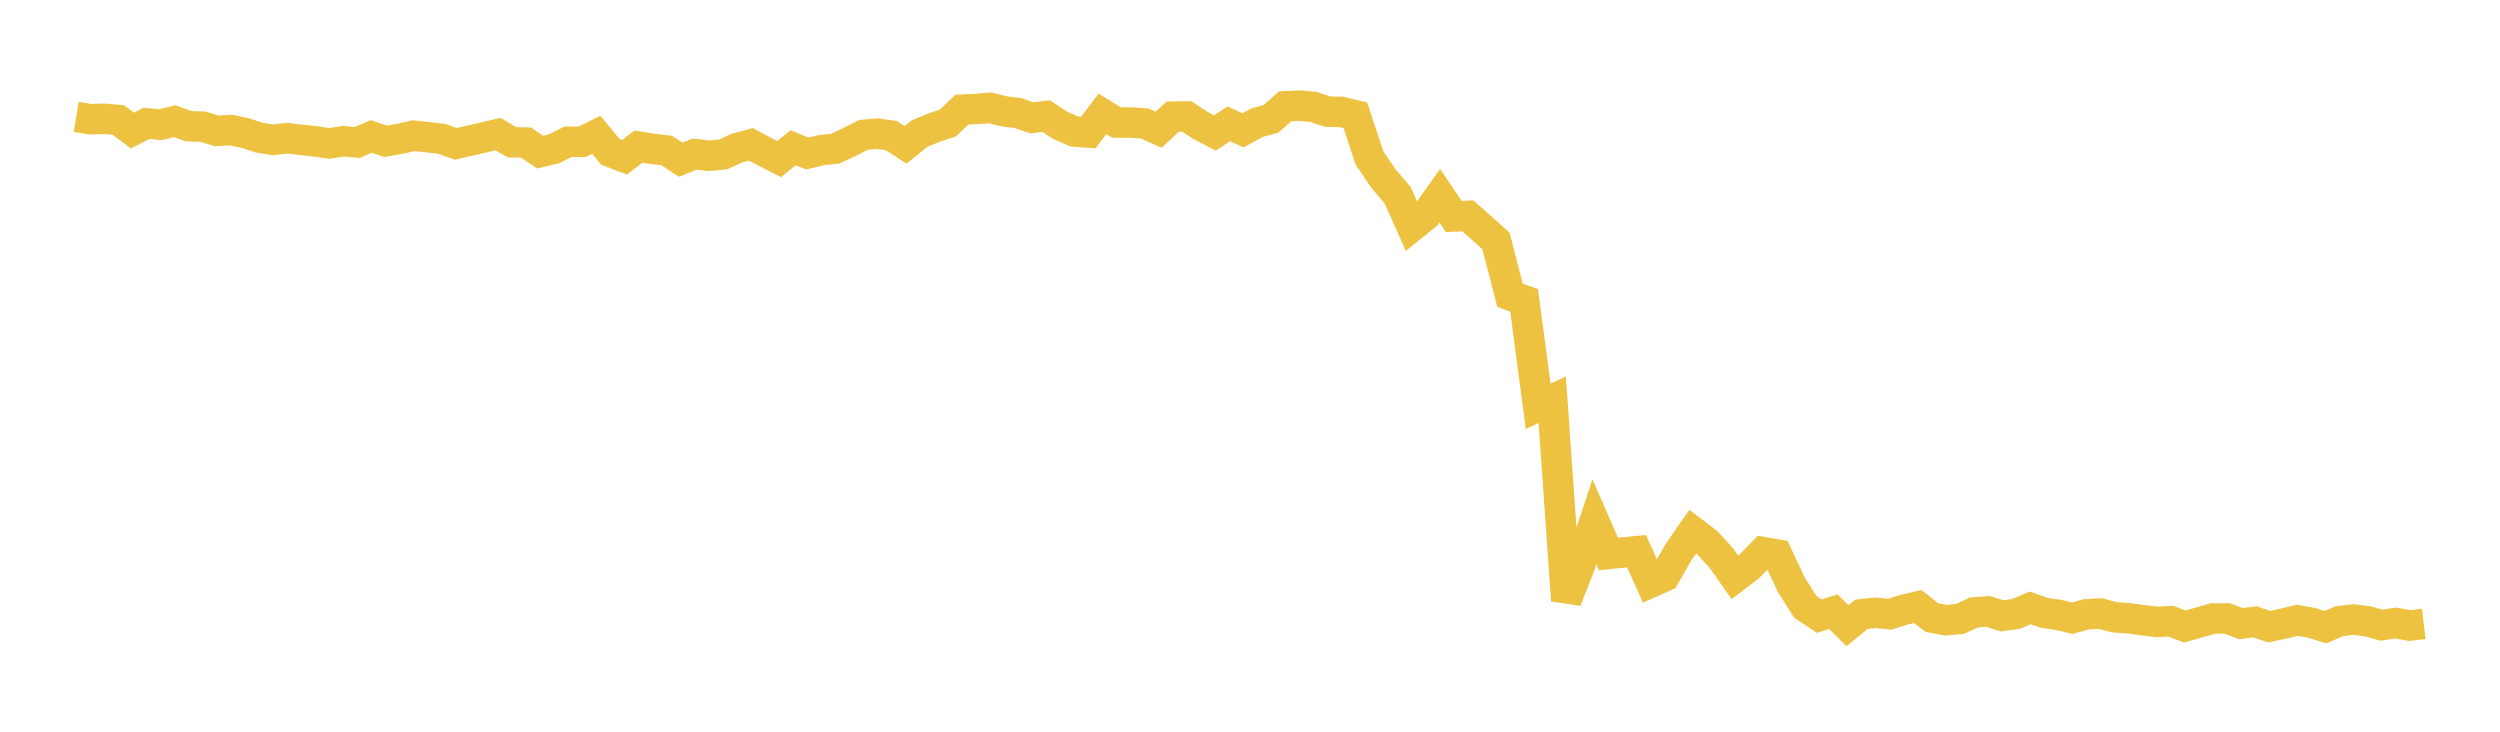 <svg width="164" height="48" xmlns="http://www.w3.org/2000/svg" xmlns:xlink="http://www.w3.org/1999/xlink"><path fill="none" stroke="rgb(237,194,64)" stroke-width="2" d="M5,7.668L5.922,7.821L6.844,7.792L7.766,7.873L8.689,8.567L9.611,8.092L10.533,8.181L11.455,7.949L12.377,8.279L13.299,8.307L14.222,8.585L15.144,8.529L16.066,8.725L16.988,9.024L17.91,9.175L18.832,9.065L19.754,9.173L20.677,9.272L21.599,9.41L22.521,9.263L23.443,9.343L24.365,8.95L25.287,9.269L26.21,9.11L27.132,8.901L28.054,9.001L28.976,9.106L29.898,9.439L30.82,9.225L31.743,9.015L32.665,8.795L33.587,9.33L34.509,9.353L35.431,9.979L36.353,9.758L37.275,9.298L38.198,9.299L39.12,8.841L40.042,9.963L40.964,10.316L41.886,9.615L42.808,9.768L43.731,9.872L44.653,10.476L45.575,10.107L46.497,10.218L47.419,10.137L48.341,9.718L49.263,9.471L50.186,9.963L51.108,10.436L52.03,9.691L52.952,10.071L53.874,9.853L54.796,9.751L55.719,9.318L56.641,8.848L57.563,8.765L58.485,8.901L59.407,9.503L60.329,8.759L61.251,8.38L62.174,8.076L63.096,7.194L64.018,7.151L64.94,7.073L65.862,7.303L66.784,7.421L67.707,7.73L68.629,7.613L69.551,8.222L70.473,8.626L71.395,8.697L72.317,7.47L73.24,8.036L74.162,8.04L75.084,8.096L76.006,8.512L76.928,7.652L77.85,7.638L78.772,8.241L79.695,8.725L80.617,8.125L81.539,8.556L82.461,8.047L83.383,7.793L84.305,6.976L85.228,6.931L86.15,7.009L87.072,7.321L87.994,7.343L88.916,7.567L89.838,10.365L90.76,11.723L91.683,12.801L92.605,14.867L93.527,14.129L94.449,12.839L95.371,14.2L96.293,14.162L97.216,14.98L98.138,15.81L99.06,19.373L99.982,19.7L100.904,26.656L101.826,26.221L102.749,39.385L103.671,37.013L104.593,34.232L105.515,36.34L106.437,36.244L107.359,36.159L108.281,38.216L109.204,37.803L110.126,36.197L111.048,34.871L111.97,35.568L112.892,36.573L113.814,37.88L114.737,37.175L115.659,36.224L116.581,36.379L117.503,38.347L118.425,39.807L119.347,40.419L120.269,40.126L121.192,41.048L122.114,40.295L123.036,40.196L123.958,40.292L124.88,40.004L125.802,39.787L126.725,40.51L127.647,40.687L128.569,40.602L129.491,40.178L130.413,40.105L131.335,40.401L132.257,40.272L133.18,39.875L134.102,40.204L135.024,40.334L135.946,40.556L136.868,40.298L137.79,40.253L138.713,40.494L139.635,40.559L140.557,40.682L141.479,40.8L142.401,40.748L143.323,41.098L144.246,40.838L145.168,40.574L146.09,40.569L147.012,40.91L147.934,40.794L148.856,41.106L149.778,40.913L150.701,40.689L151.623,40.855L152.545,41.144L153.467,40.747L154.389,40.639L155.311,40.756L156.234,41.012L157.156,40.869L158.078,41.039L159,40.928"></path></svg>